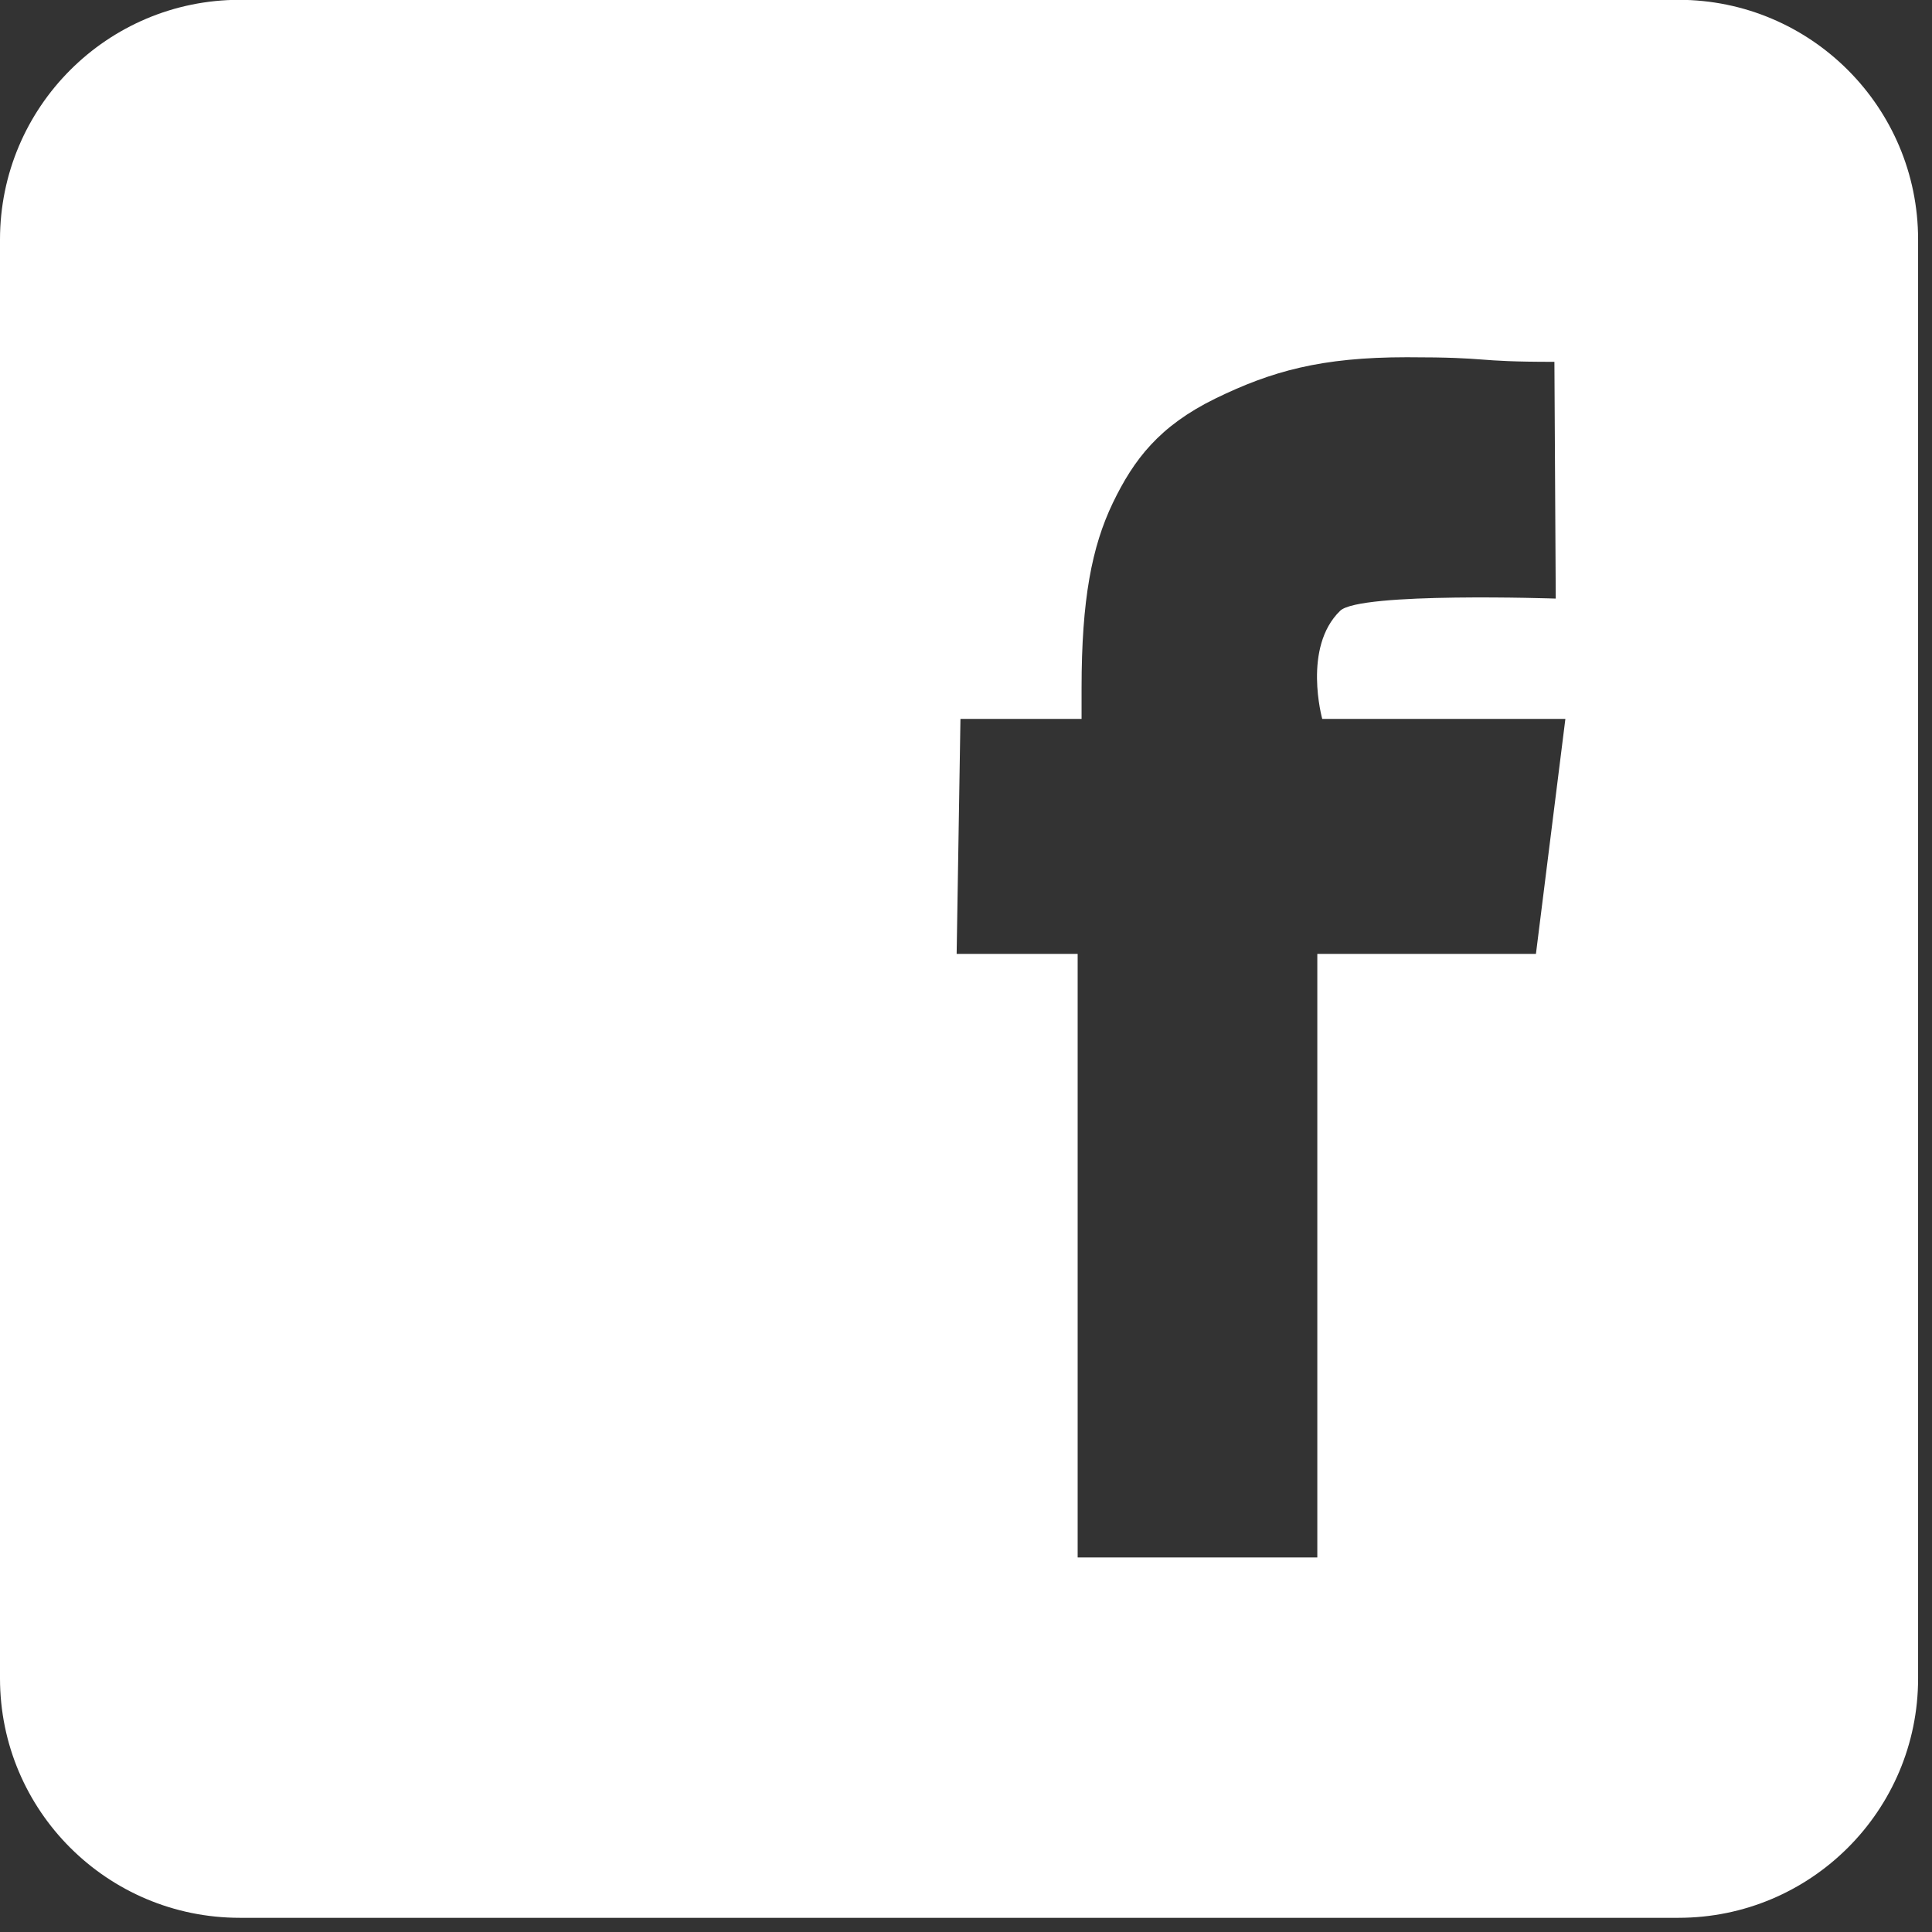 <?xml version="1.0" encoding="UTF-8" standalone="no"?>
<!DOCTYPE svg PUBLIC "-//W3C//DTD SVG 1.1//EN" "http://www.w3.org/Graphics/SVG/1.1/DTD/svg11.dtd">
<svg width="100%" height="100%" viewBox="0 0 67 67" version="1.1" xmlns="http://www.w3.org/2000/svg" xmlns:xlink="http://www.w3.org/1999/xlink" xml:space="preserve" xmlns:serif="http://www.serif.com/" style="fill-rule:evenodd;clip-rule:evenodd;stroke-linejoin:round;stroke-miterlimit:2;">
    <rect x="0" y="0" width="67" height="67" fill="#333333" stroke="none"/>
    <g transform="matrix(3.882,0,0,3.882,53.952,45.743)">
        <path d="M0,-6.436L-0.012,-8.551C-0.766,-8.551 -0.544,-8.592 -1.331,-8.592C-2.098,-8.592 -2.54,-8.467 -3.041,-8.223C-3.541,-7.978 -3.769,-7.68 -3.957,-7.29C-4.144,-6.9 -4.236,-6.428 -4.236,-5.637L-4.236,-5.361L-5.318,-5.361L-5.352,-3.262L-4.271,-3.262L-4.271,2.13L-2.13,2.13L-2.13,-3.262L-0.177,-3.262L0.086,-5.361L-2.086,-5.361C-2.086,-5.361 -2.264,-6 -1.926,-6.327C-1.753,-6.496 0,-6.436 0,-6.436M-11.756,-11.785L1.096,-11.785C2.278,-11.785 3.237,-10.826 3.237,-9.643L3.237,3.21C3.237,4.392 2.278,5.349 1.096,5.349L-11.756,5.349C-12.939,5.349 -13.898,4.392 -13.898,3.21L-13.898,-9.643C-13.898,-10.826 -12.939,-11.785 -11.756,-11.785" style="fill:white;"/>
    </g>
</svg>
